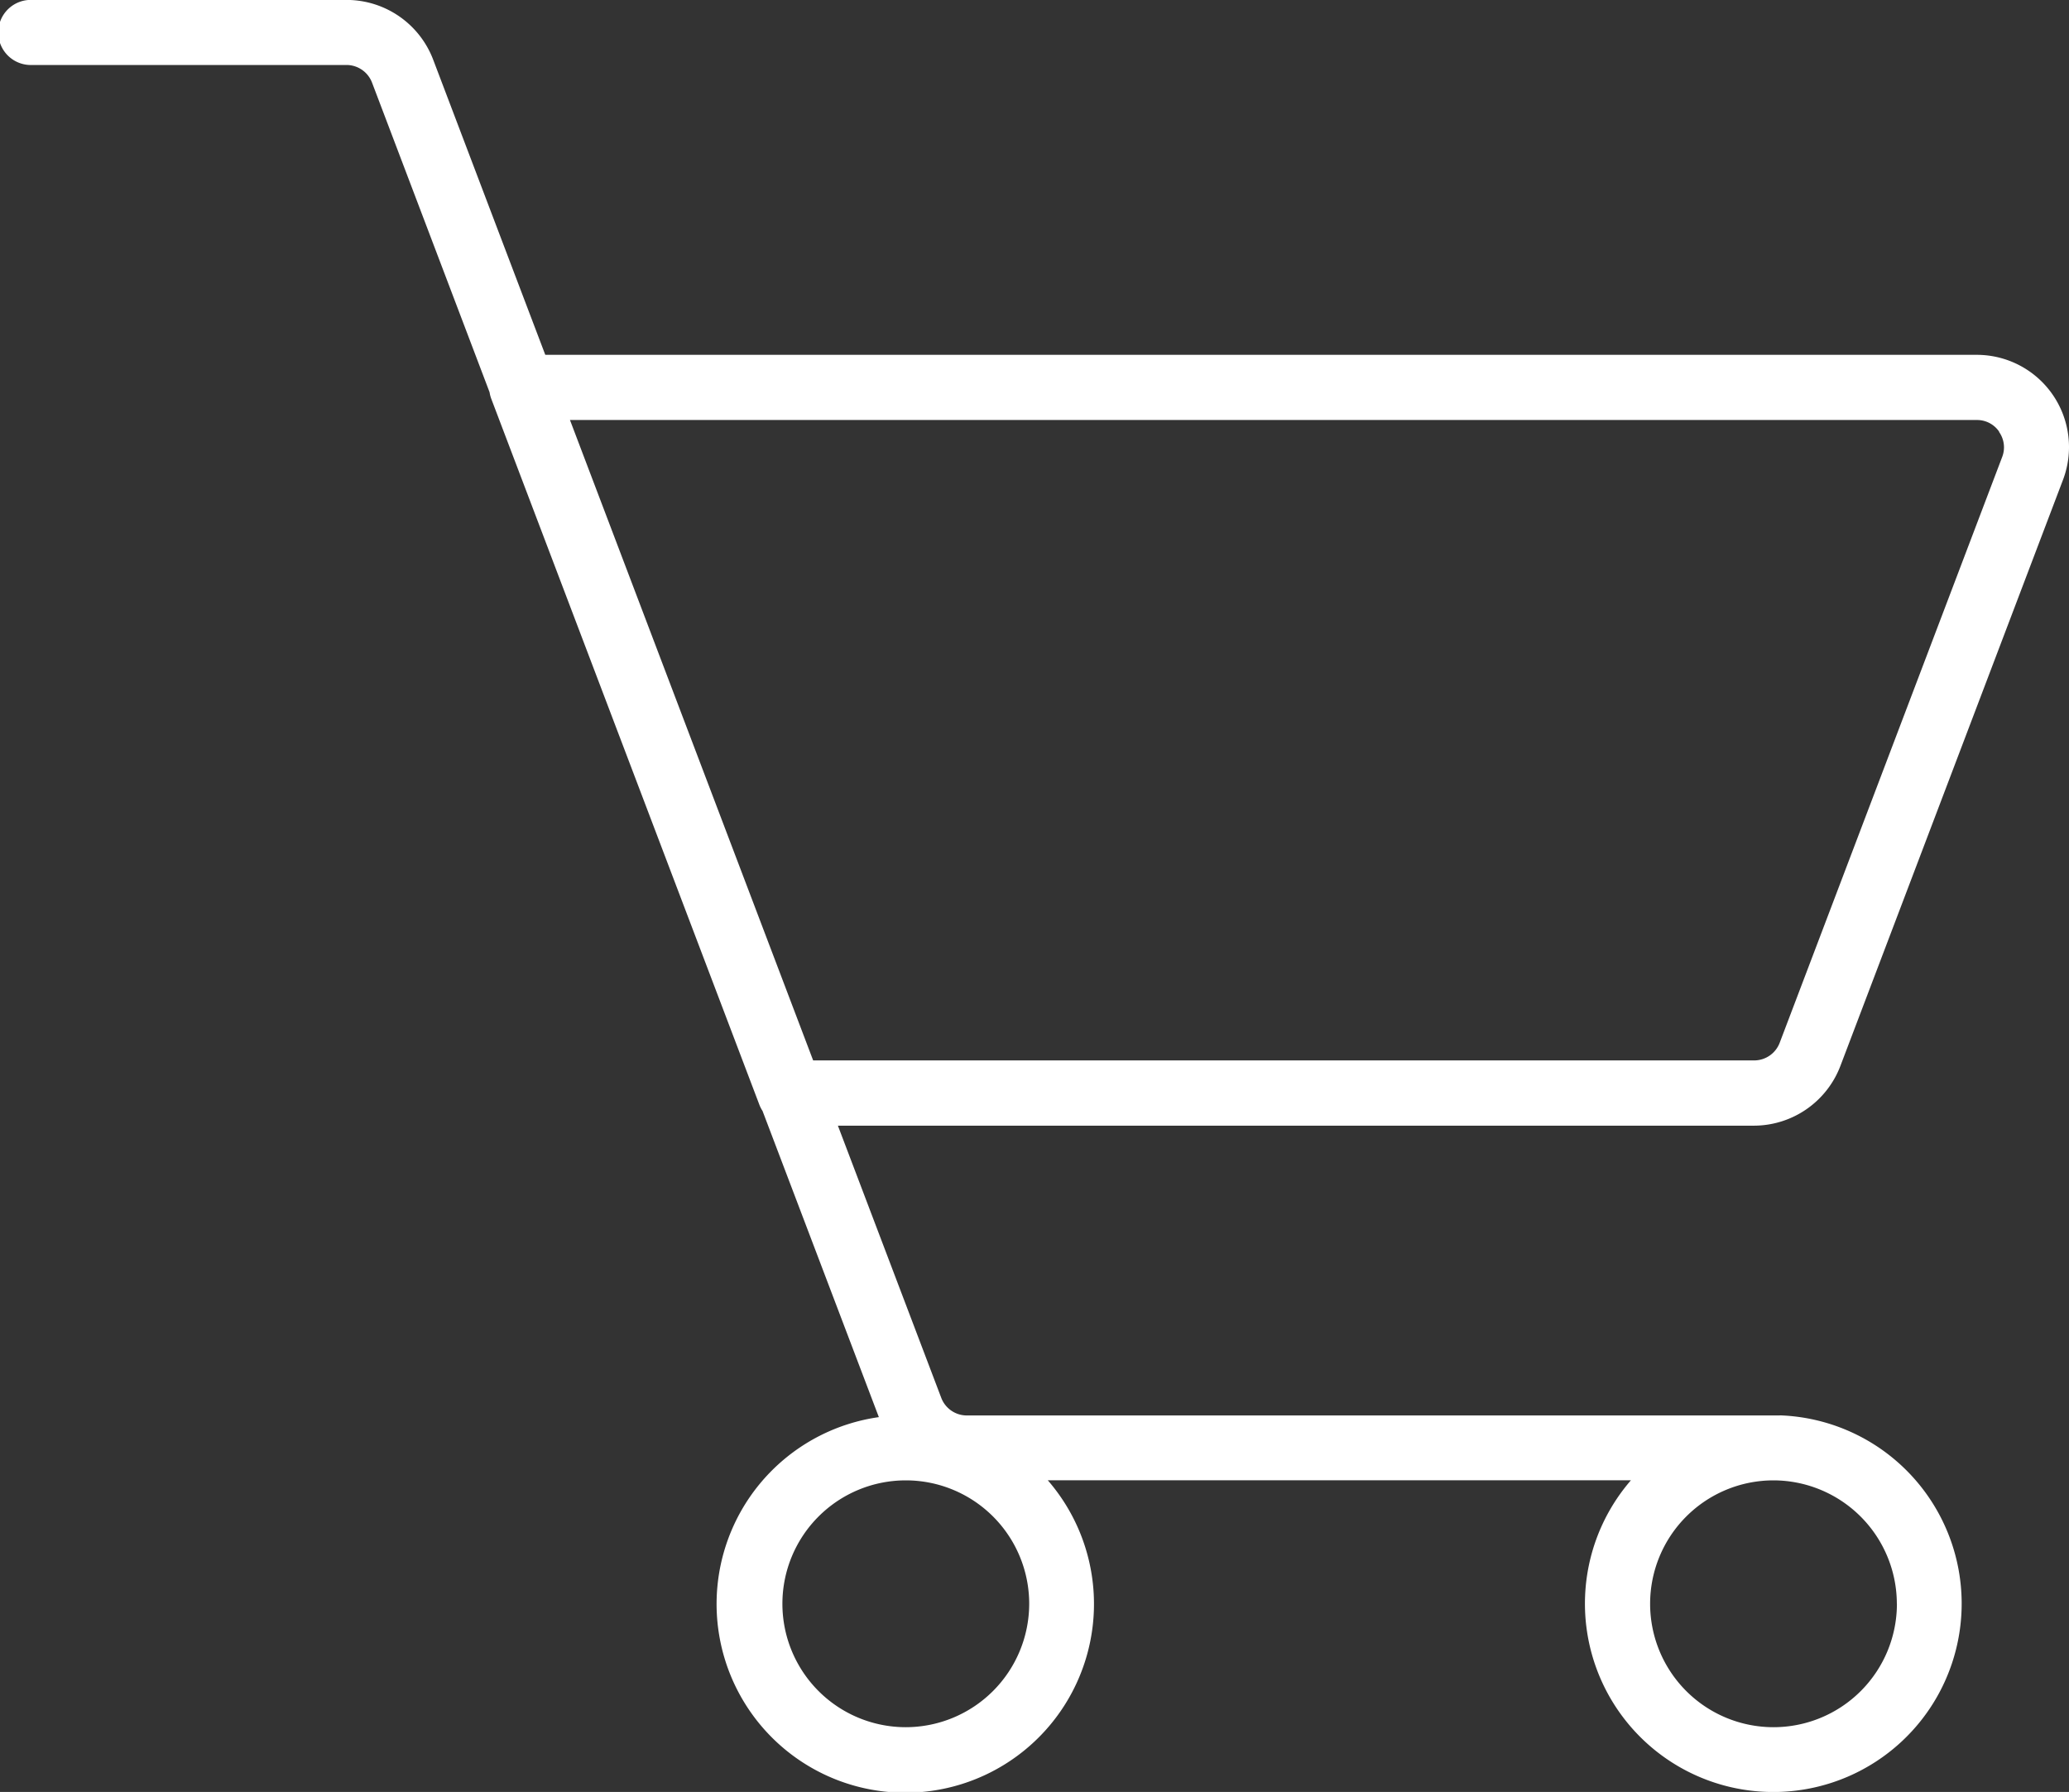 <svg xmlns="http://www.w3.org/2000/svg" width="31.019" height="26.862" viewBox="0 0 31.019 26.862">
  <rect x="0" y="0" width="31.019" height="26.862" fill="#333333" stroke="none"/>
  <path id="Tracé_1516" data-name="Tracé 1516" d="M251.527,91.884l3.336-8.782a1.383,1.383,0,0,0-1.293-1.874H232.109l-1.679-4.42a1.389,1.389,0,0,0-1.3-.9h-4.712a.488.488,0,1,0,0,.975h4.712a.411.411,0,0,1,.383.268l1.761,4.638a.487.487,0,0,0,.026.1l4.016,10.573a.476.476,0,0,0,.05.1l1.744,4.59a2.829,2.829,0,1,0,2.533.947h8.742a2.824,2.824,0,1,0,2.273-.972.549.549,0,0,0-.057,0H238.427a.41.41,0,0,1-.381-.263l-1.55-4.081h13.738A1.39,1.39,0,0,0,251.527,91.884Zm2.378-9.5a.4.4,0,0,1,.046.376l-3.336,8.782a.41.41,0,0,1-.381.263H236.125l-3.646-9.6H253.57A.4.4,0,0,1,253.906,82.38ZM237.514,101.8a1.85,1.85,0,1,1,1.85-1.85A1.852,1.852,0,0,1,237.514,101.8Zm14.859-1.85a1.85,1.85,0,1,1-1.85-1.85A1.853,1.853,0,0,1,252.372,99.945Z" transform="translate(-223.934 -75.909)" fill="#fff"/>
</svg>
